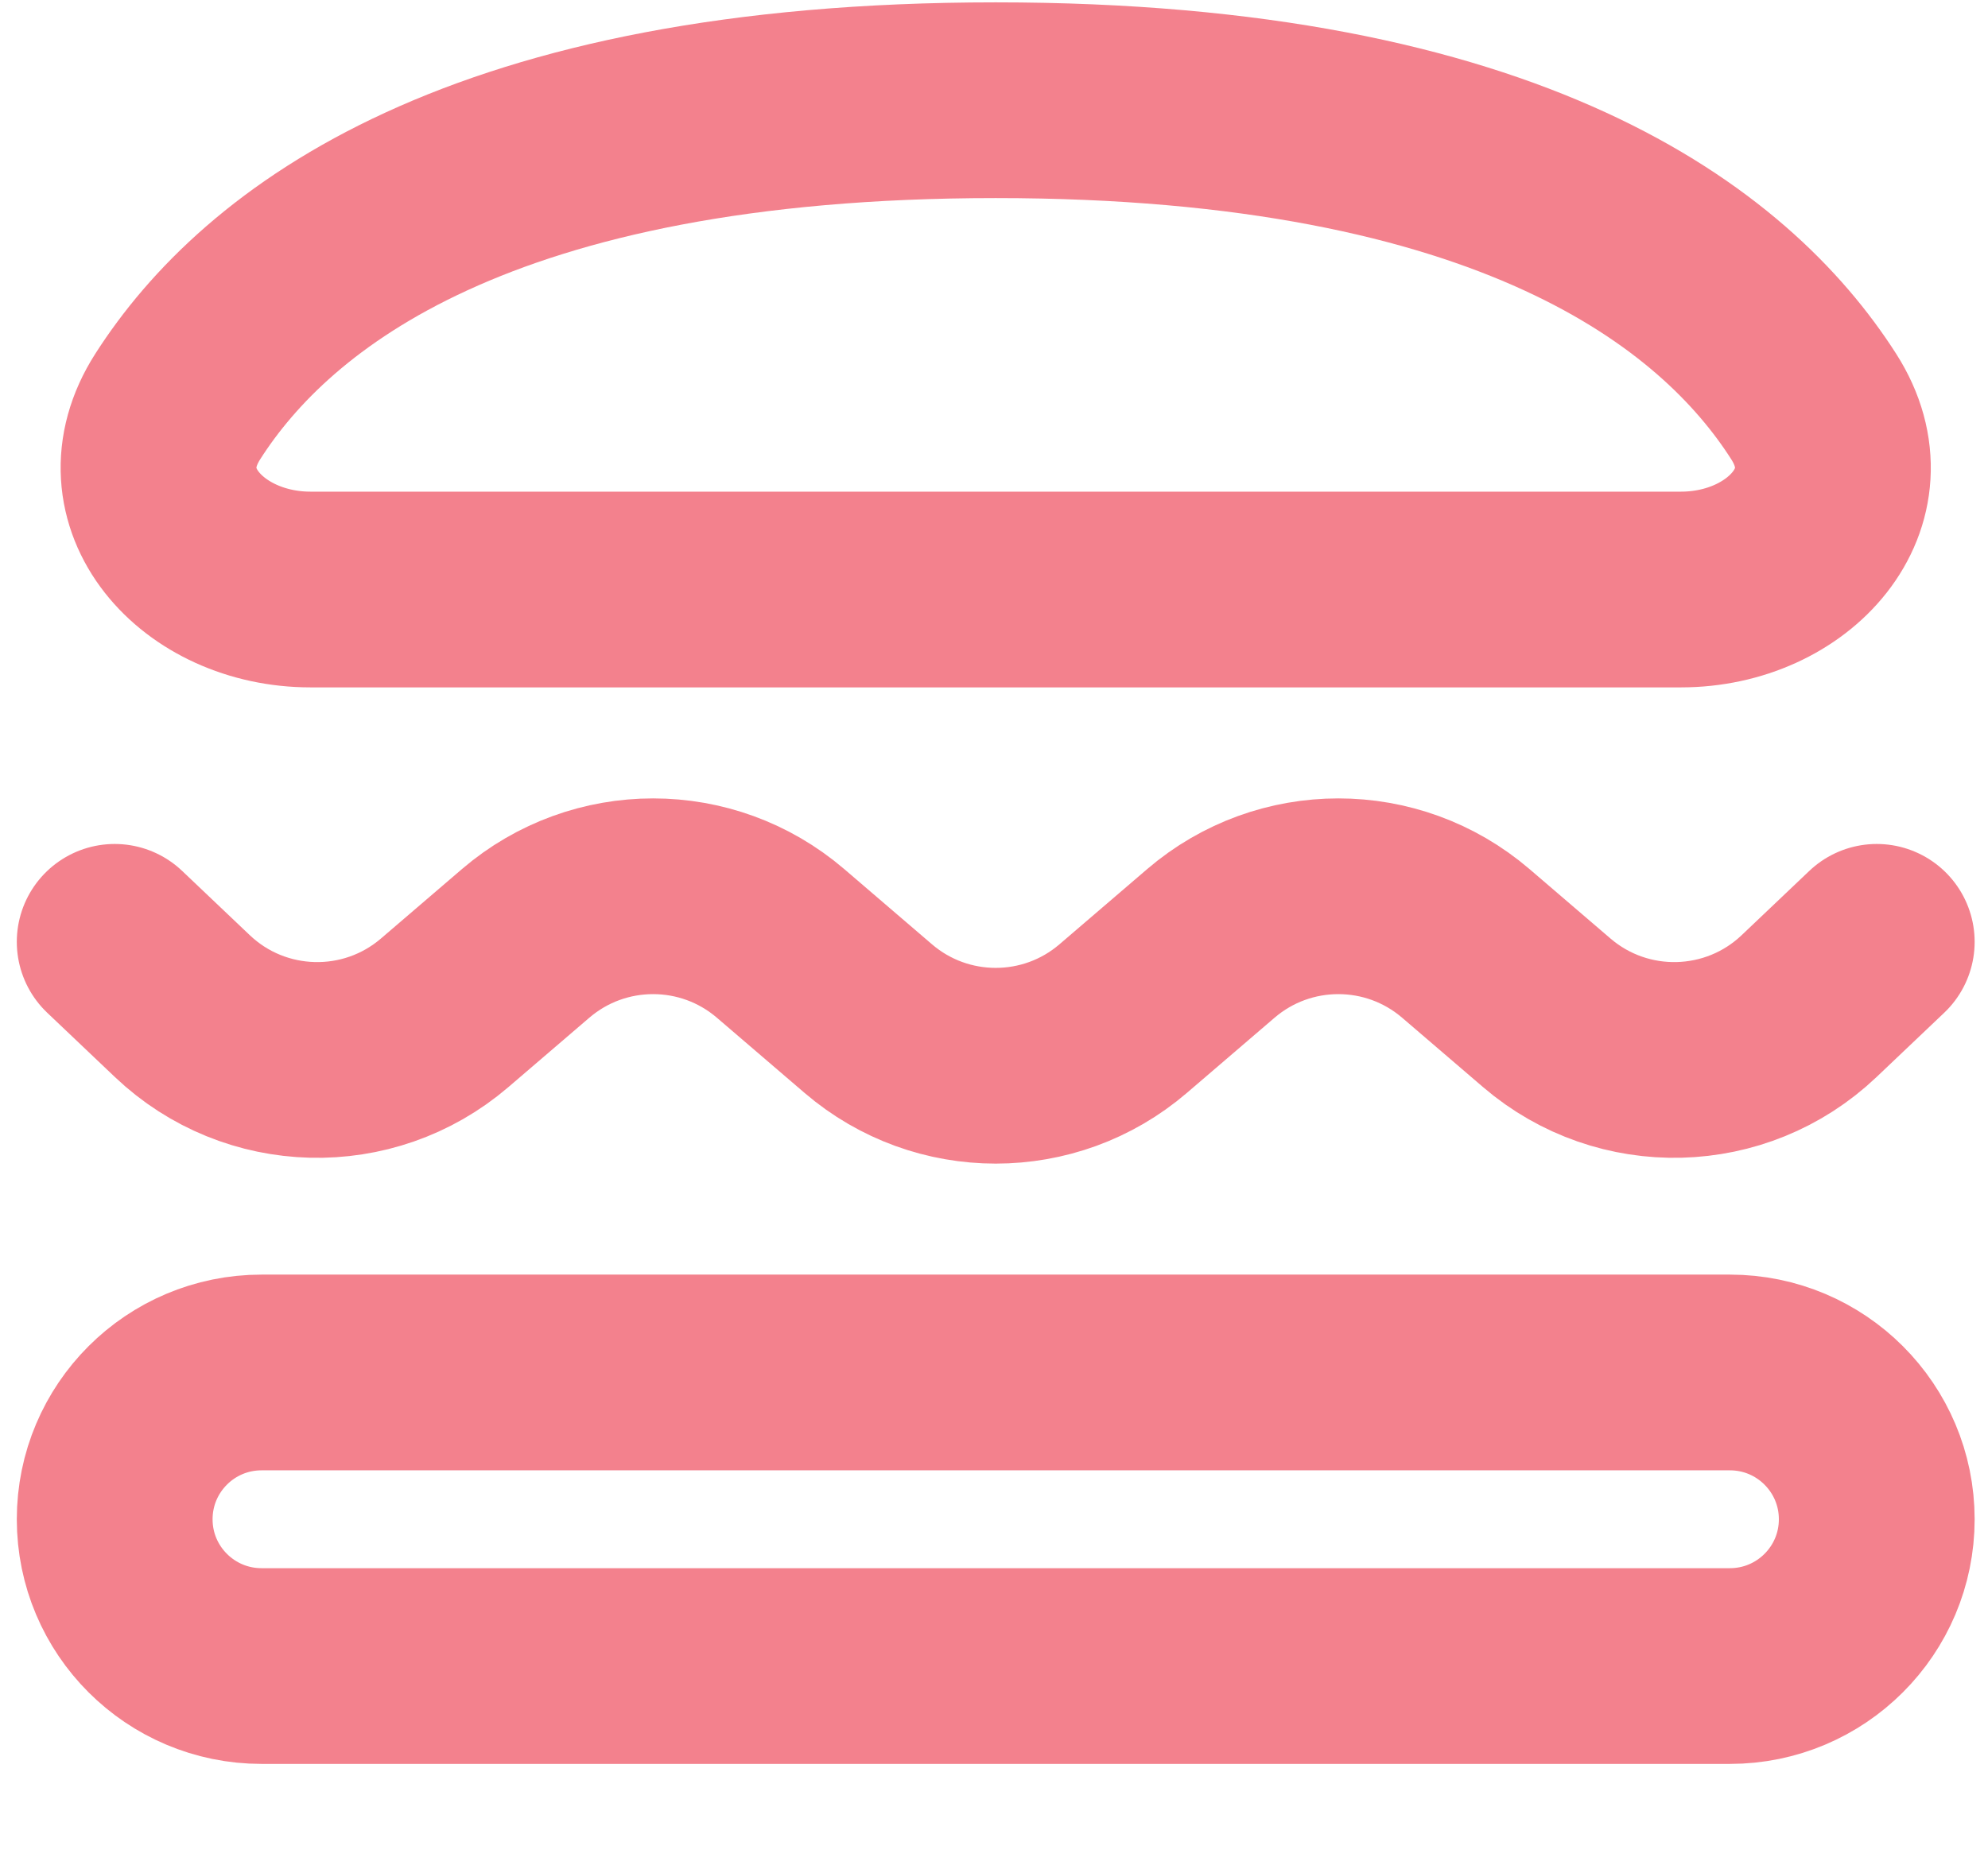 <svg width="52" height="49" viewBox="0 0 52 49" fill="none" xmlns="http://www.w3.org/2000/svg">
<path d="M49.09 24.642L47.32 26.324C45.416 28.133 42.453 28.208 40.46 26.5L38.34 24.682C36.422 23.039 33.592 23.039 31.674 24.682L29.378 26.651C27.46 28.295 24.63 28.295 22.712 26.651L20.416 24.682C18.498 23.039 15.668 23.039 13.75 24.682L11.63 26.5C9.637 28.208 6.674 28.133 4.77 26.324L3 24.642M26.045 2.622C12.566 2.622 6.971 7.001 4.648 10.638C3.126 13.021 5.293 15.424 8.121 15.424H43.969C46.797 15.424 48.964 13.021 47.442 10.638C45.119 7.001 39.524 2.622 26.045 2.622ZM6.841 35.909H45.249C47.37 35.909 49.09 37.628 49.09 39.75V39.75C49.09 41.871 47.37 43.59 45.249 43.59H6.841C4.72 43.59 3 41.871 3 39.75V39.75C3 37.628 4.72 35.909 6.841 35.909Z" stroke="#F3818D" stroke-width="5.121" stroke-linecap="round" stroke-linejoin="round"/>
</svg>
